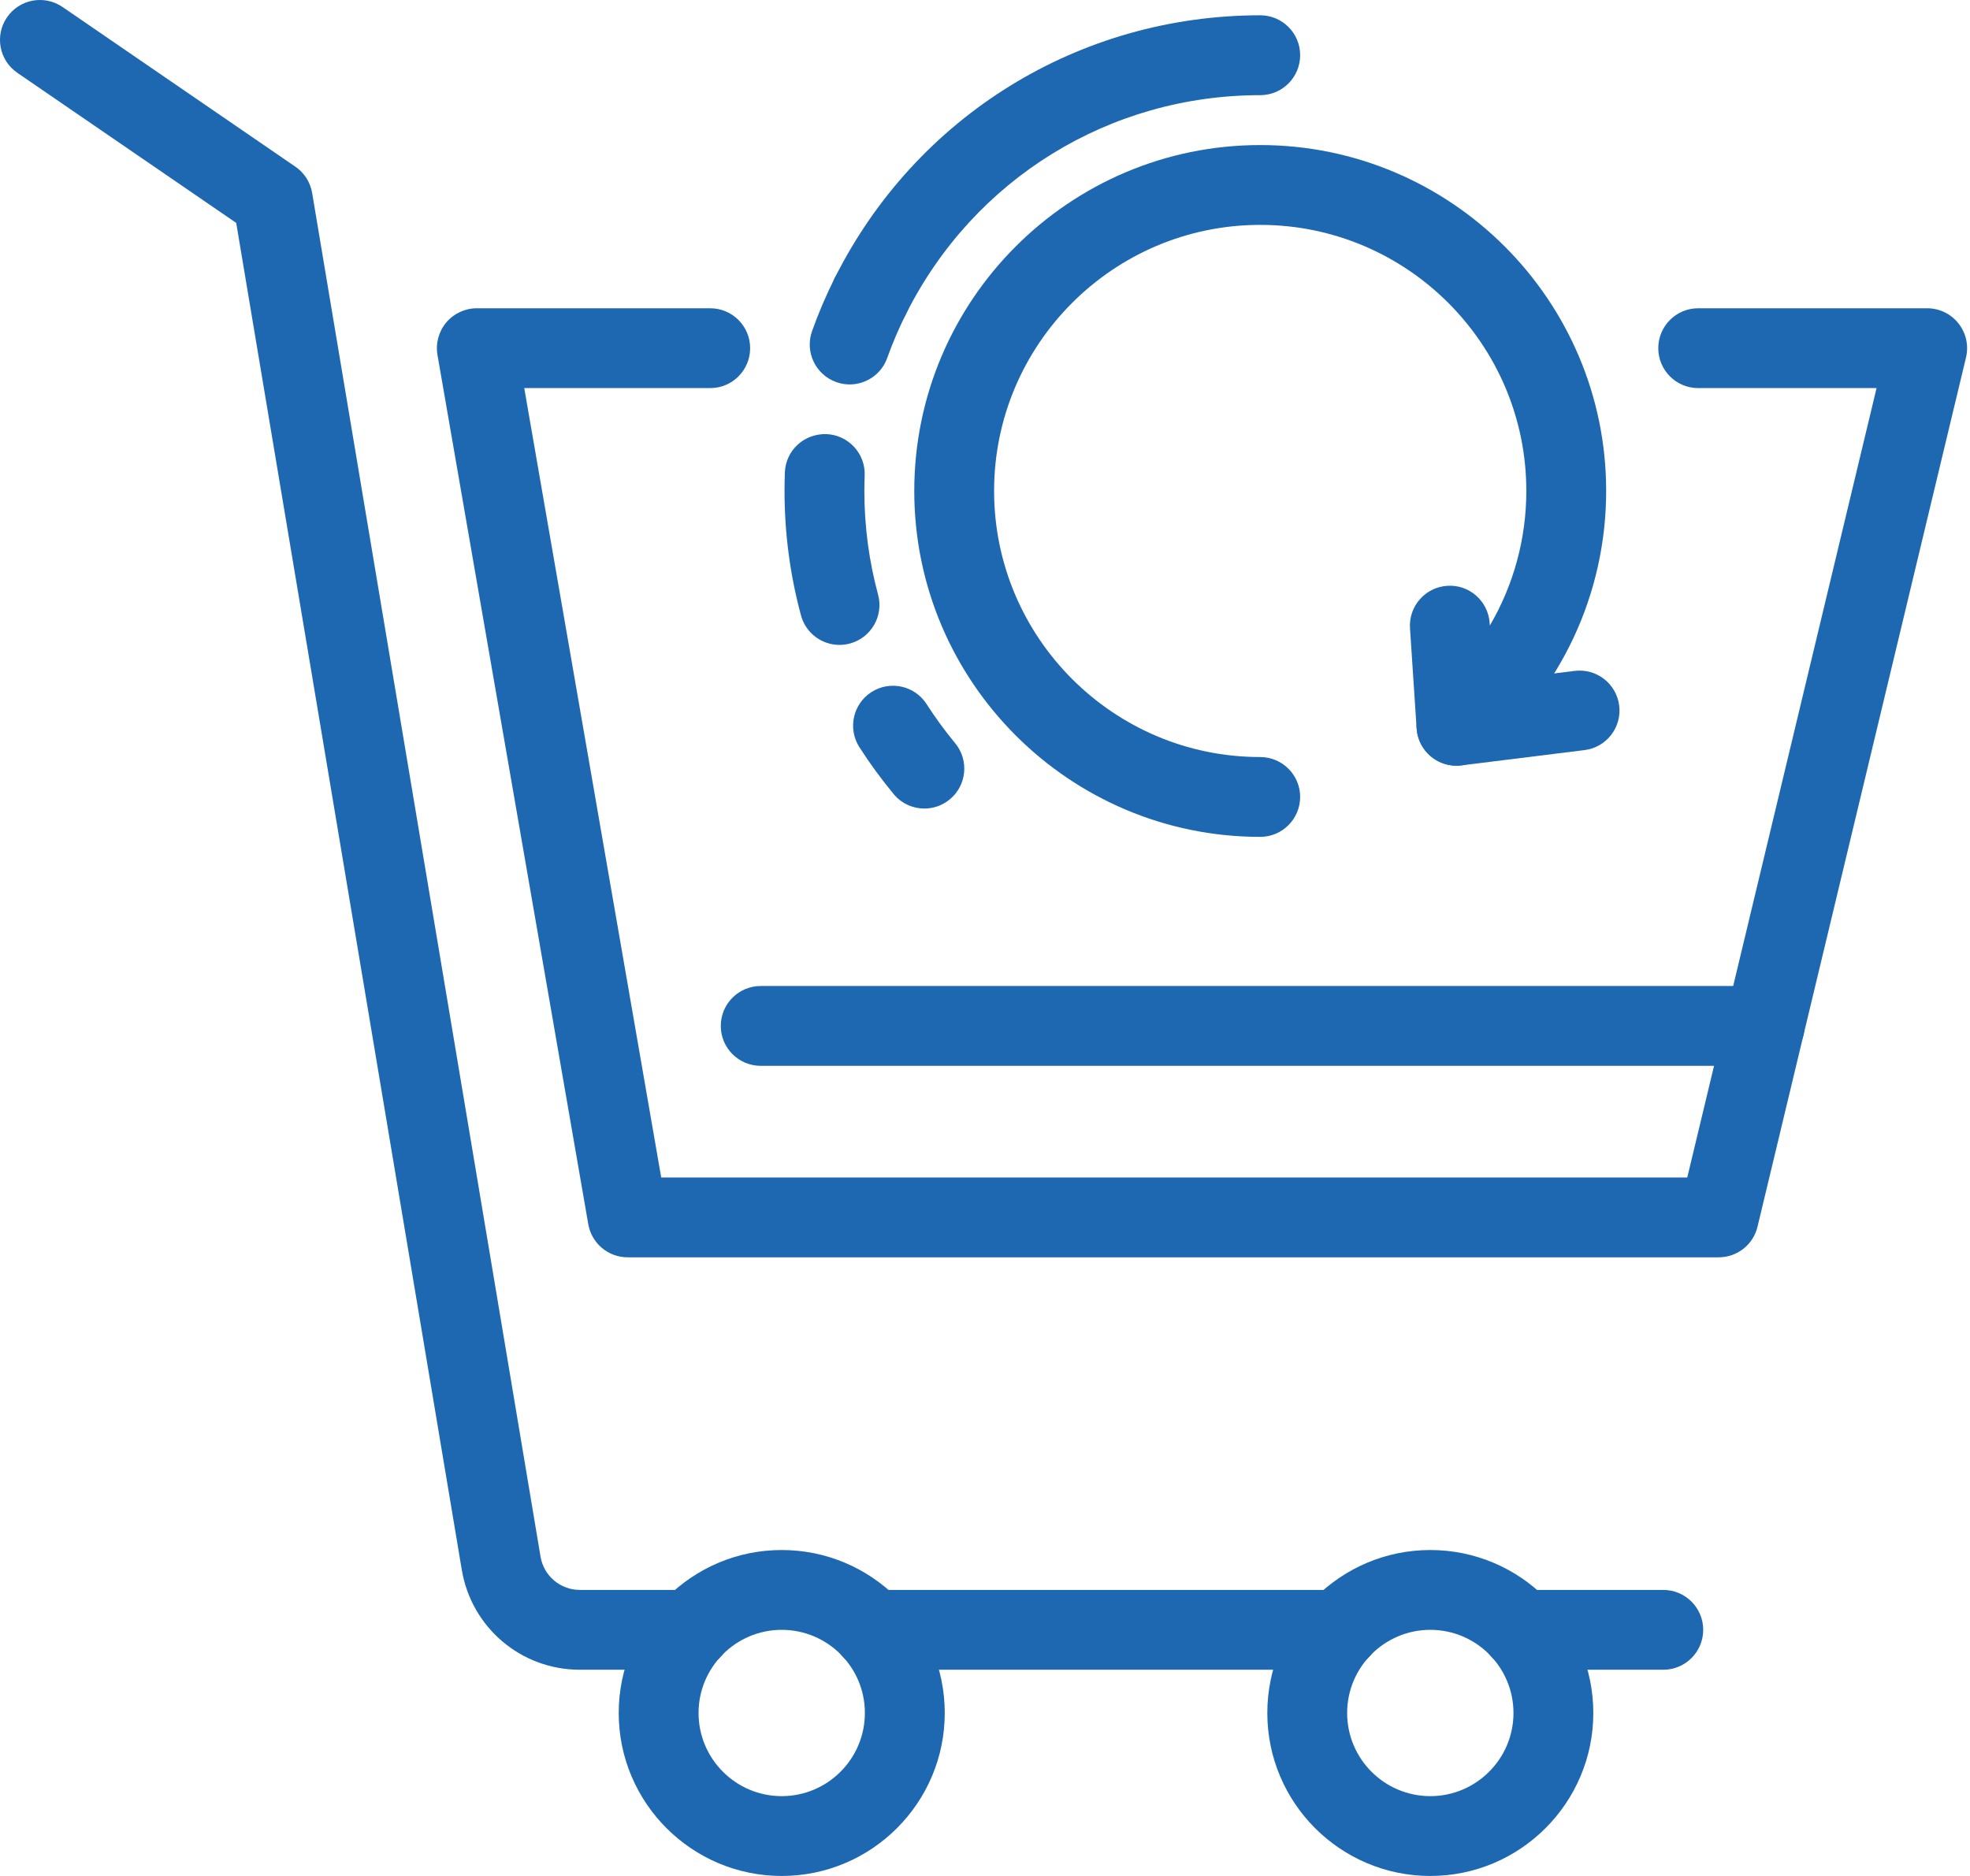 <svg width="42" height="40" viewBox="0 0 42 40" fill="none" xmlns="http://www.w3.org/2000/svg">
<path d="M35.461 35.603H32.424C31.954 35.603 31.573 35.222 31.573 34.752C31.573 34.282 31.954 33.901 32.424 33.901H35.461C35.931 33.901 36.312 34.282 36.312 34.752C36.312 35.222 35.931 35.603 35.461 35.603Z" fill="#1E68B2"/>
<path d="M28.564 35.603H18.597C18.127 35.603 17.746 35.222 17.746 34.752C17.746 34.282 18.127 33.901 18.597 33.901H28.564C29.034 33.901 29.415 34.282 29.415 34.752C29.415 35.222 29.034 35.603 28.564 35.603Z" fill="#1E68B2"/>
<path d="M14.736 35.603H12.363C11.11 35.603 10.052 34.706 9.845 33.471L5.036 4.753L0.37 1.553C-0.018 1.287 -0.117 0.758 0.149 0.37C0.415 -0.018 0.944 -0.117 1.333 0.149L6.297 3.554C6.488 3.684 6.617 3.887 6.655 4.115L11.524 33.191C11.593 33.602 11.946 33.901 12.363 33.901H14.737C15.207 33.901 15.588 34.282 15.588 34.752C15.588 35.222 15.207 35.603 14.736 35.603Z" fill="#1E68B2"/>
<path d="M36.643 26.809H13.381C12.967 26.809 12.613 26.511 12.542 26.103L9.327 7.569C9.284 7.322 9.353 7.068 9.514 6.876C9.676 6.684 9.914 6.573 10.166 6.573H15.142C15.612 6.573 15.993 6.954 15.993 7.424C15.993 7.894 15.612 8.275 15.142 8.275H11.177L14.097 25.107H35.972L40.008 8.275H36.205C35.735 8.275 35.354 7.894 35.354 7.424C35.354 6.954 35.735 6.573 36.205 6.573H41.087C41.348 6.573 41.594 6.692 41.755 6.897C41.917 7.102 41.976 7.369 41.915 7.622L37.47 26.156C37.379 26.539 37.036 26.809 36.643 26.809Z" fill="#1E68B2"/>
<path d="M16.666 40C14.75 40 13.191 38.441 13.191 36.525C13.191 34.609 14.75 33.05 16.666 33.05C18.583 33.05 20.142 34.609 20.142 36.525C20.142 38.441 18.583 40 16.666 40ZM16.666 34.752C15.689 34.752 14.893 35.547 14.893 36.525C14.893 37.503 15.689 38.298 16.666 38.298C17.644 38.298 18.439 37.503 18.439 36.525C18.44 35.547 17.644 34.752 16.666 34.752Z" fill="#1E68B2"/>
<path d="M30.494 40C28.577 40 27.019 38.441 27.019 36.525C27.019 34.609 28.577 33.05 30.494 33.05C32.41 33.05 33.969 34.609 33.969 36.525C33.969 38.441 32.41 40 30.494 40ZM30.494 34.752C29.516 34.752 28.721 35.547 28.721 36.525C28.721 37.503 29.516 38.298 30.494 38.298C31.471 38.298 32.267 37.503 32.267 36.525C32.267 35.547 31.471 34.752 30.494 34.752Z" fill="#1E68B2"/>
<path d="M26.867 17.844C22.8 17.844 19.492 14.535 19.492 10.468C19.492 6.401 22.8 3.093 26.867 3.093C30.935 3.093 34.243 6.401 34.243 10.468C34.243 12.658 33.279 14.721 31.598 16.128C31.353 16.334 31.011 16.384 30.717 16.258C30.422 16.131 30.224 15.851 30.202 15.531L30.061 13.397C30.029 12.928 30.385 12.522 30.854 12.491C31.322 12.458 31.728 12.815 31.759 13.284L31.763 13.338C32.267 12.478 32.541 11.491 32.541 10.468C32.541 7.34 29.996 4.795 26.867 4.795C23.739 4.795 21.194 7.34 21.194 10.468C21.194 13.597 23.739 16.142 26.867 16.142C27.338 16.142 27.719 16.523 27.719 16.993C27.718 17.463 27.338 17.844 26.867 17.844Z" fill="#1E68B2"/>
<path d="M18.114 8.197C18.02 8.197 17.923 8.181 17.829 8.147C17.386 7.989 17.155 7.502 17.313 7.06C17.45 6.674 17.614 6.291 17.8 5.921C18.011 5.501 18.523 5.33 18.942 5.542C19.363 5.753 19.532 6.265 19.321 6.685C19.167 6.992 19.03 7.311 18.916 7.631C18.792 7.98 18.464 8.197 18.114 8.197Z" fill="#1E68B2"/>
<path d="M17.898 13.751C17.523 13.751 17.18 13.502 17.077 13.122C16.844 12.261 16.726 11.368 16.726 10.468C16.726 10.336 16.729 10.204 16.733 10.073C16.752 9.603 17.14 9.244 17.618 9.256C18.087 9.275 18.453 9.67 18.435 10.14C18.43 10.249 18.428 10.358 18.428 10.468C18.428 11.218 18.526 11.961 18.72 12.677C18.843 13.131 18.575 13.598 18.121 13.721C18.047 13.741 17.972 13.751 17.898 13.751Z" fill="#1E68B2"/>
<path d="M19.708 17.24C19.463 17.24 19.22 17.135 19.052 16.931C18.789 16.613 18.543 16.277 18.322 15.932C18.069 15.536 18.184 15.009 18.58 14.756C18.976 14.503 19.502 14.618 19.755 15.014C19.94 15.301 20.144 15.581 20.363 15.846C20.663 16.208 20.612 16.745 20.25 17.044C20.091 17.176 19.899 17.24 19.708 17.24Z" fill="#1E68B2"/>
<path d="M18.56 7.154C18.432 7.154 18.301 7.125 18.179 7.063C17.759 6.852 17.589 6.341 17.8 5.921C19.534 2.47 23.008 0.326 26.868 0.326C27.338 0.326 27.719 0.707 27.719 1.177C27.719 1.648 27.338 2.029 26.868 2.029C23.656 2.029 20.764 3.813 19.321 6.685C19.172 6.982 18.872 7.154 18.56 7.154Z" fill="#1E68B2"/>
<path d="M31.051 16.326C30.628 16.326 30.261 16.011 30.207 15.58C30.149 15.113 30.481 14.688 30.947 14.63L33.572 14.305C34.038 14.248 34.463 14.578 34.521 15.045C34.579 15.511 34.248 15.936 33.781 15.994L31.157 16.32C31.121 16.324 31.086 16.326 31.051 16.326Z" fill="#1E68B2"/>
<path d="M37.622 22.726H16.218C15.748 22.726 15.367 22.345 15.367 21.875C15.367 21.405 15.748 21.024 16.218 21.024H37.622C38.092 21.024 38.473 21.405 38.473 21.875C38.473 22.345 38.092 22.726 37.622 22.726Z" fill="#1E68B2"/>
</svg>
